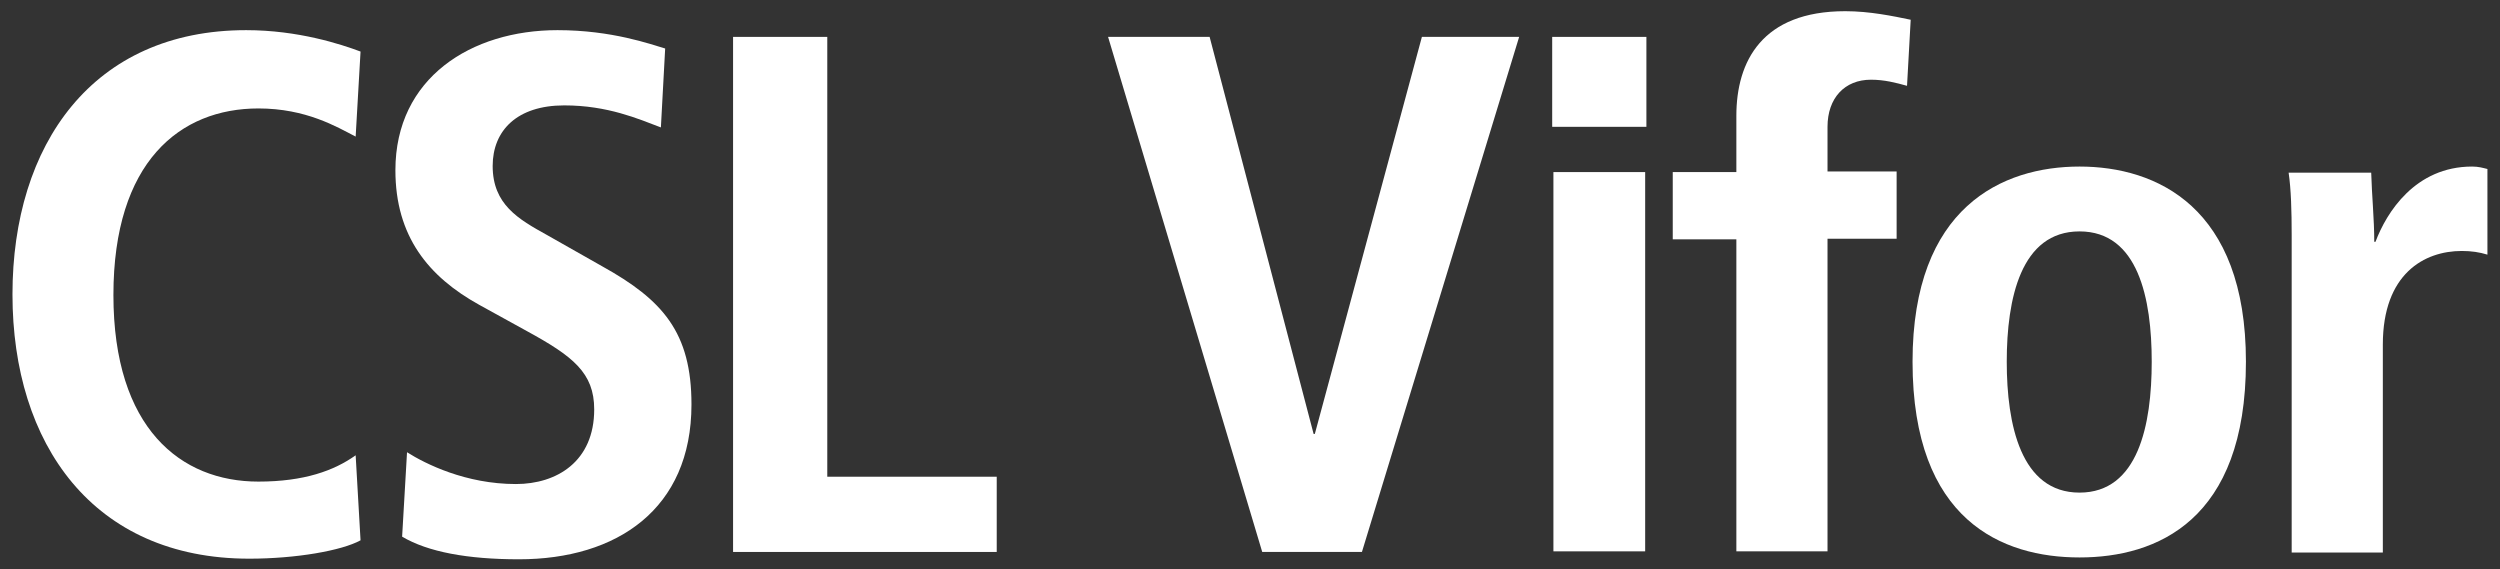 <svg width="180" height="41" viewBox="0 0 180 41" fill="none" xmlns="http://www.w3.org/2000/svg">
<rect x="0" y="0" width="180" height="41" fill="#333333" stroke="none"/>
<path d="M25.959 38.903C24.594 39.652 21.291 40.225 17.943 40.225C6.712 40.225 0.898 31.988 0.898 21.198C0.898 10.407 6.668 2.171 17.723 2.171C21.467 2.171 24.55 3.184 25.959 3.712L25.607 9.835C24.242 9.13 22.039 7.808 18.604 7.808C12.966 7.808 8.166 11.64 8.166 21.242C8.166 30.843 13.011 34.675 18.604 34.675C21.907 34.675 24.065 33.882 25.607 32.781L25.959 38.903Z" fill="white"/>
<path d="M29.306 32.561C30.627 33.398 33.534 34.851 37.145 34.851C40.096 34.851 42.783 33.222 42.783 29.478C42.783 26.835 41.241 25.646 37.938 23.84L34.503 21.947C30.847 19.921 28.469 17.014 28.469 12.257C28.469 5.606 33.93 2.171 40.14 2.171C44.06 2.171 46.835 3.184 47.892 3.492L47.584 9.174C45.954 8.557 43.752 7.588 40.625 7.588C37.233 7.588 35.472 9.394 35.472 11.949C35.472 14.723 37.322 15.78 39.392 16.925L43.355 19.172C47.716 21.594 49.786 23.928 49.786 29.126C49.786 36.657 44.413 40.269 37.366 40.269C33.666 40.269 30.803 39.74 28.953 38.639L29.306 32.561Z" fill="white"/>
<path d="M52.781 2.656H59.564V34.324H71.764V39.741H52.781V2.656Z" fill="white"/>
<path d="M79.781 2.656H87.093L94.58 31.241H94.668L102.376 2.656H109.379L98.059 39.741H90.88L79.781 2.656Z" fill="white"/>
<path d="M111.758 2.656H118.541V9.131H111.758V2.656ZM111.846 12.39H118.452V39.697H111.846V12.39Z" fill="white"/>
<path d="M125.018 17.234H120.438V12.389H125.018V8.337C125.018 4.417 126.868 0.806 132.858 0.806C134.62 0.806 136.293 1.158 137.57 1.422L137.306 6.179C136.513 5.959 135.677 5.739 134.708 5.739C132.814 5.739 131.581 7.06 131.581 9.13V12.345H136.557V17.19H131.581V39.696H125.018V17.234Z" fill="white"/>
<path d="M149.727 11.992C155.277 11.992 161.707 14.899 161.707 26.042C161.707 37.493 155.277 40.136 149.727 40.136C144.178 40.136 137.703 37.493 137.703 26.042C137.703 14.899 144.178 11.992 149.727 11.992ZM149.727 35.468C153.955 35.468 154.924 30.579 154.924 26.042C154.924 21.506 153.955 16.661 149.727 16.661C145.499 16.661 144.486 21.506 144.486 26.042C144.486 30.579 145.499 35.468 149.727 35.468Z" fill="white"/>
<path d="M165.001 16.925C165.001 15.207 164.957 13.622 164.781 12.433H170.727C170.771 14.062 170.947 15.78 170.947 17.41H171.035C171.828 15.296 173.898 11.992 177.994 11.992C178.435 11.992 178.743 12.08 179.095 12.168V18.334C178.523 18.158 177.95 18.07 177.246 18.07C174.559 18.07 171.564 19.7 171.564 24.809V39.784H165.001V16.925Z" fill="white"/>
</svg>
